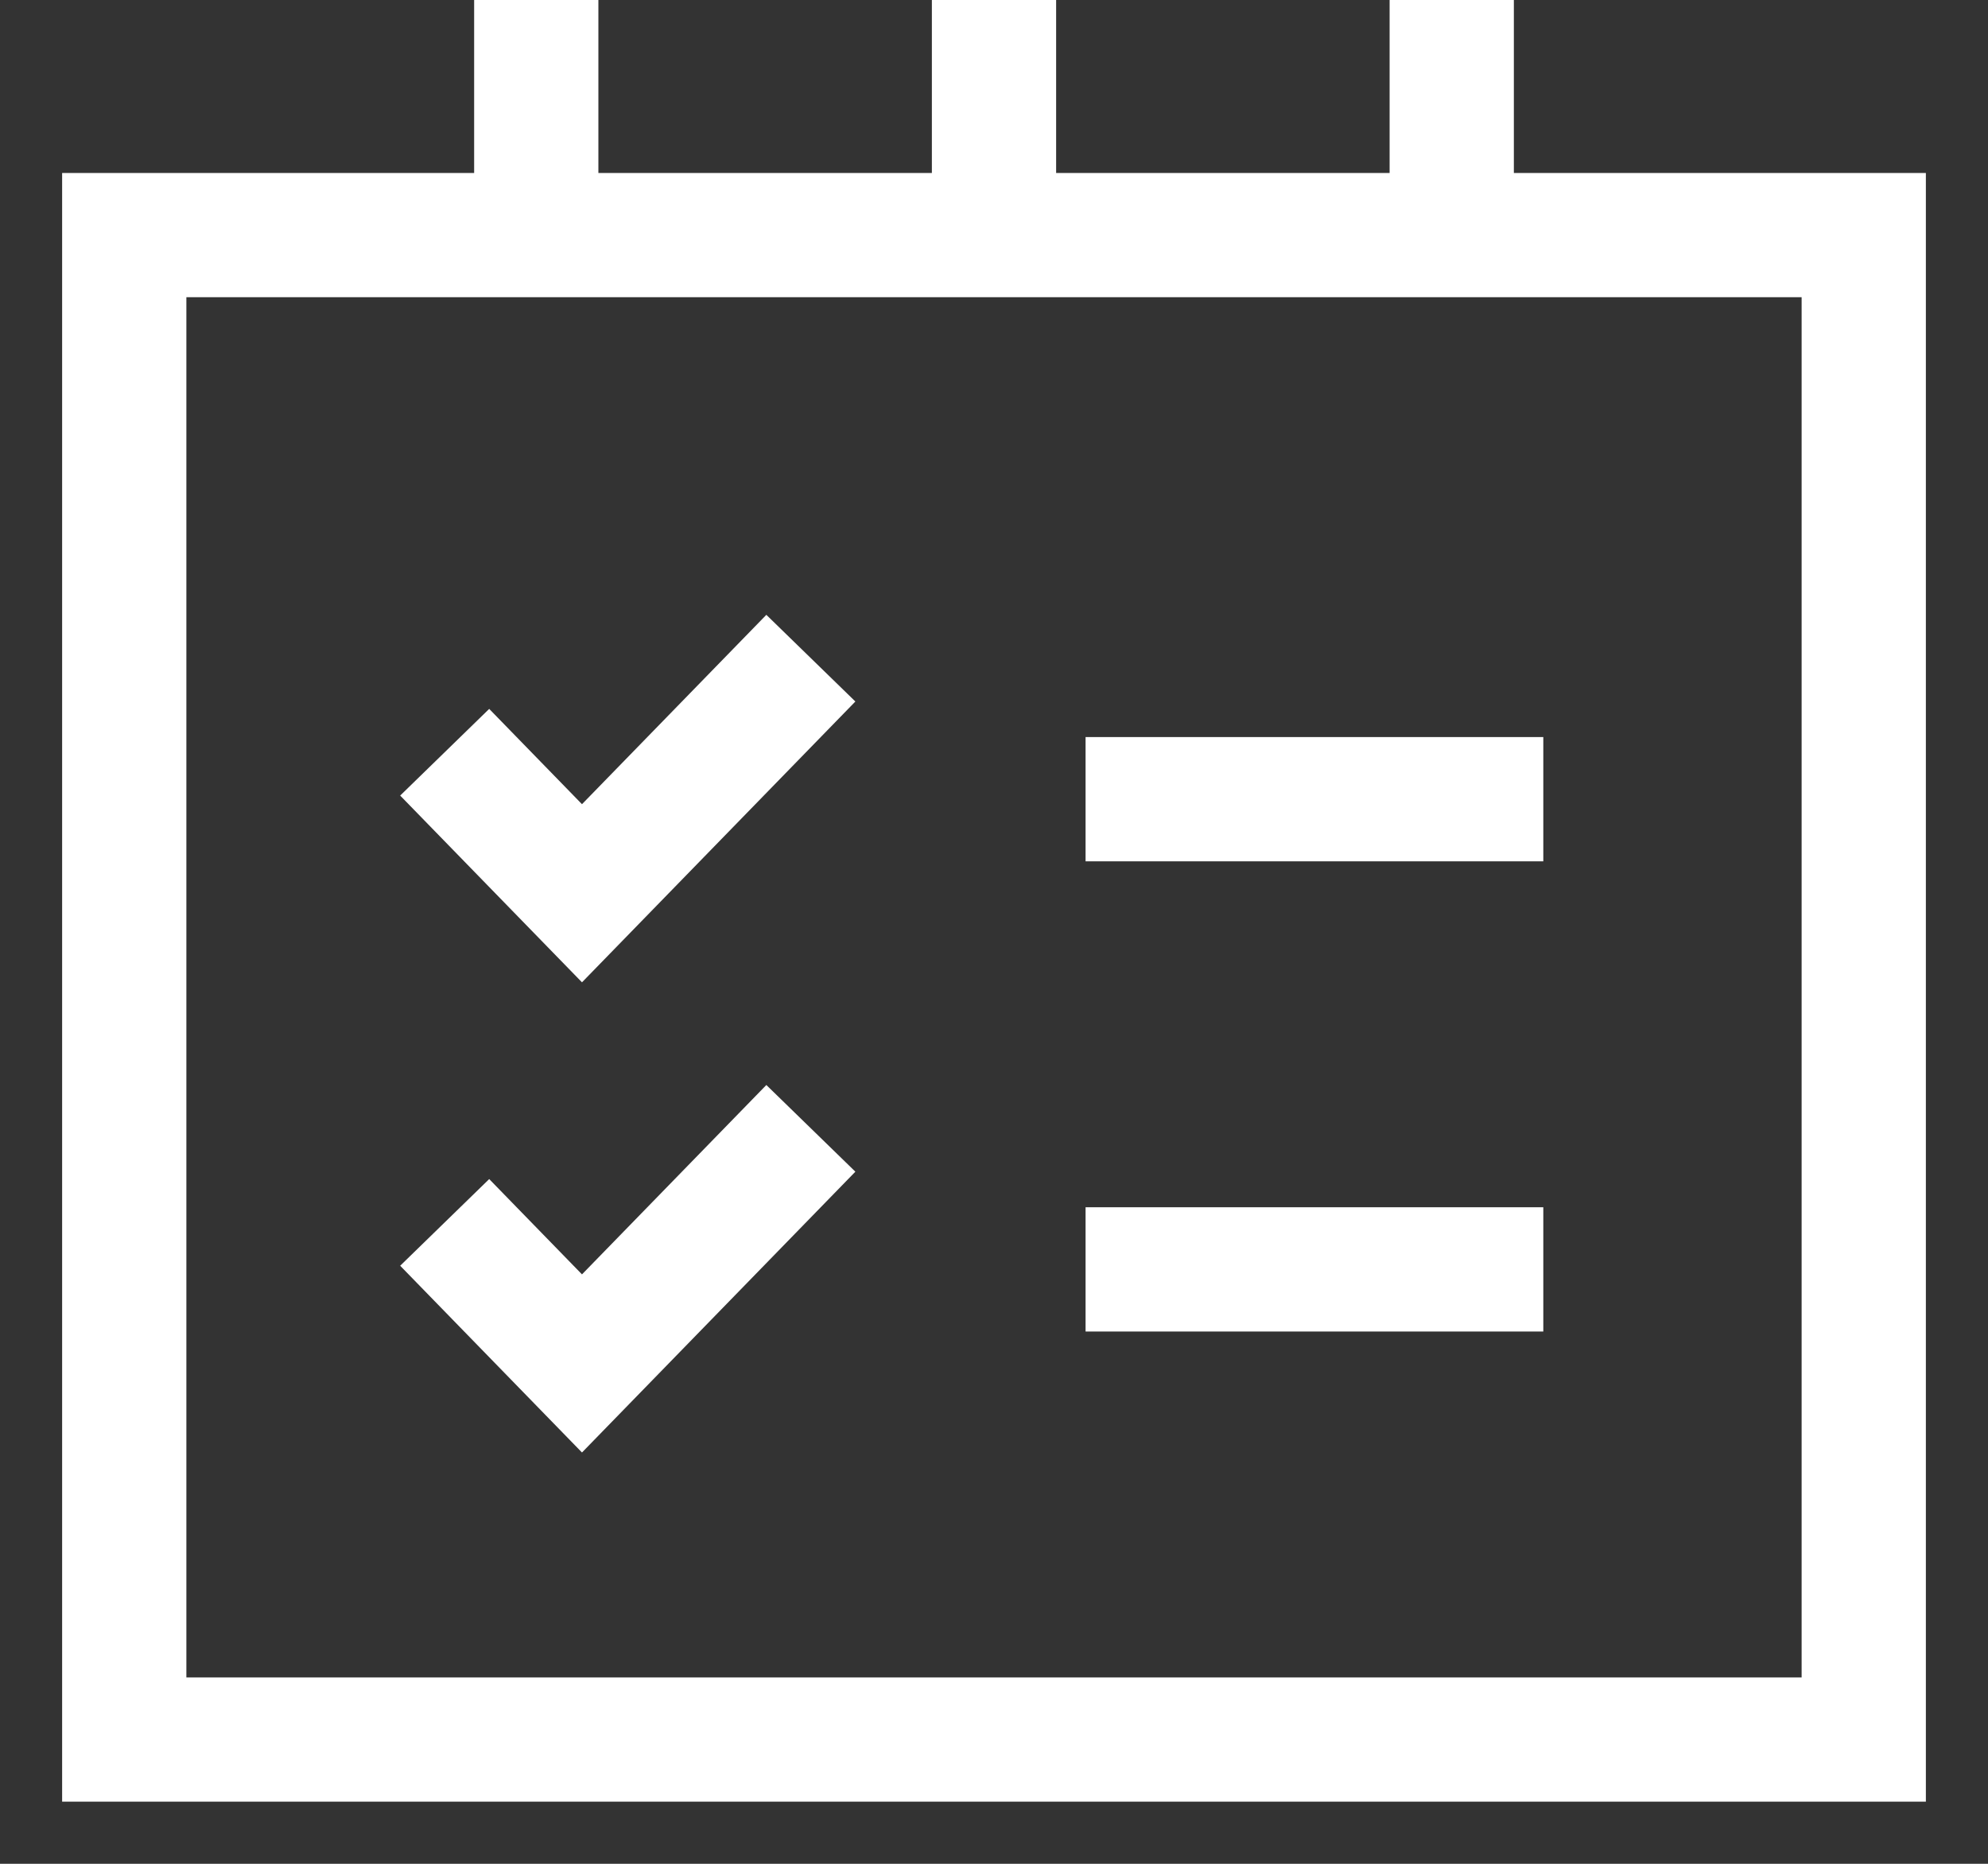 <?xml version="1.0" encoding="UTF-8"?>
<svg xmlns="http://www.w3.org/2000/svg" width="16" height="15" viewBox="0 0 16 15" fill="none">
  <rect x="0" y="0" width="16" height="15" fill="#333333" stroke="none"/>
  <path d="M12.421 6.432H8.737M12.421 10.216H8.737M11.684 0V1.892M4.316 0V1.892M8 0V1.892M3.579 6.054L4.684 7.189L6.526 5.297M3.579 9.838L4.684 10.973L6.526 9.081M1 1.892H15V14H1V1.892Z" stroke="white"></path>
</svg>
